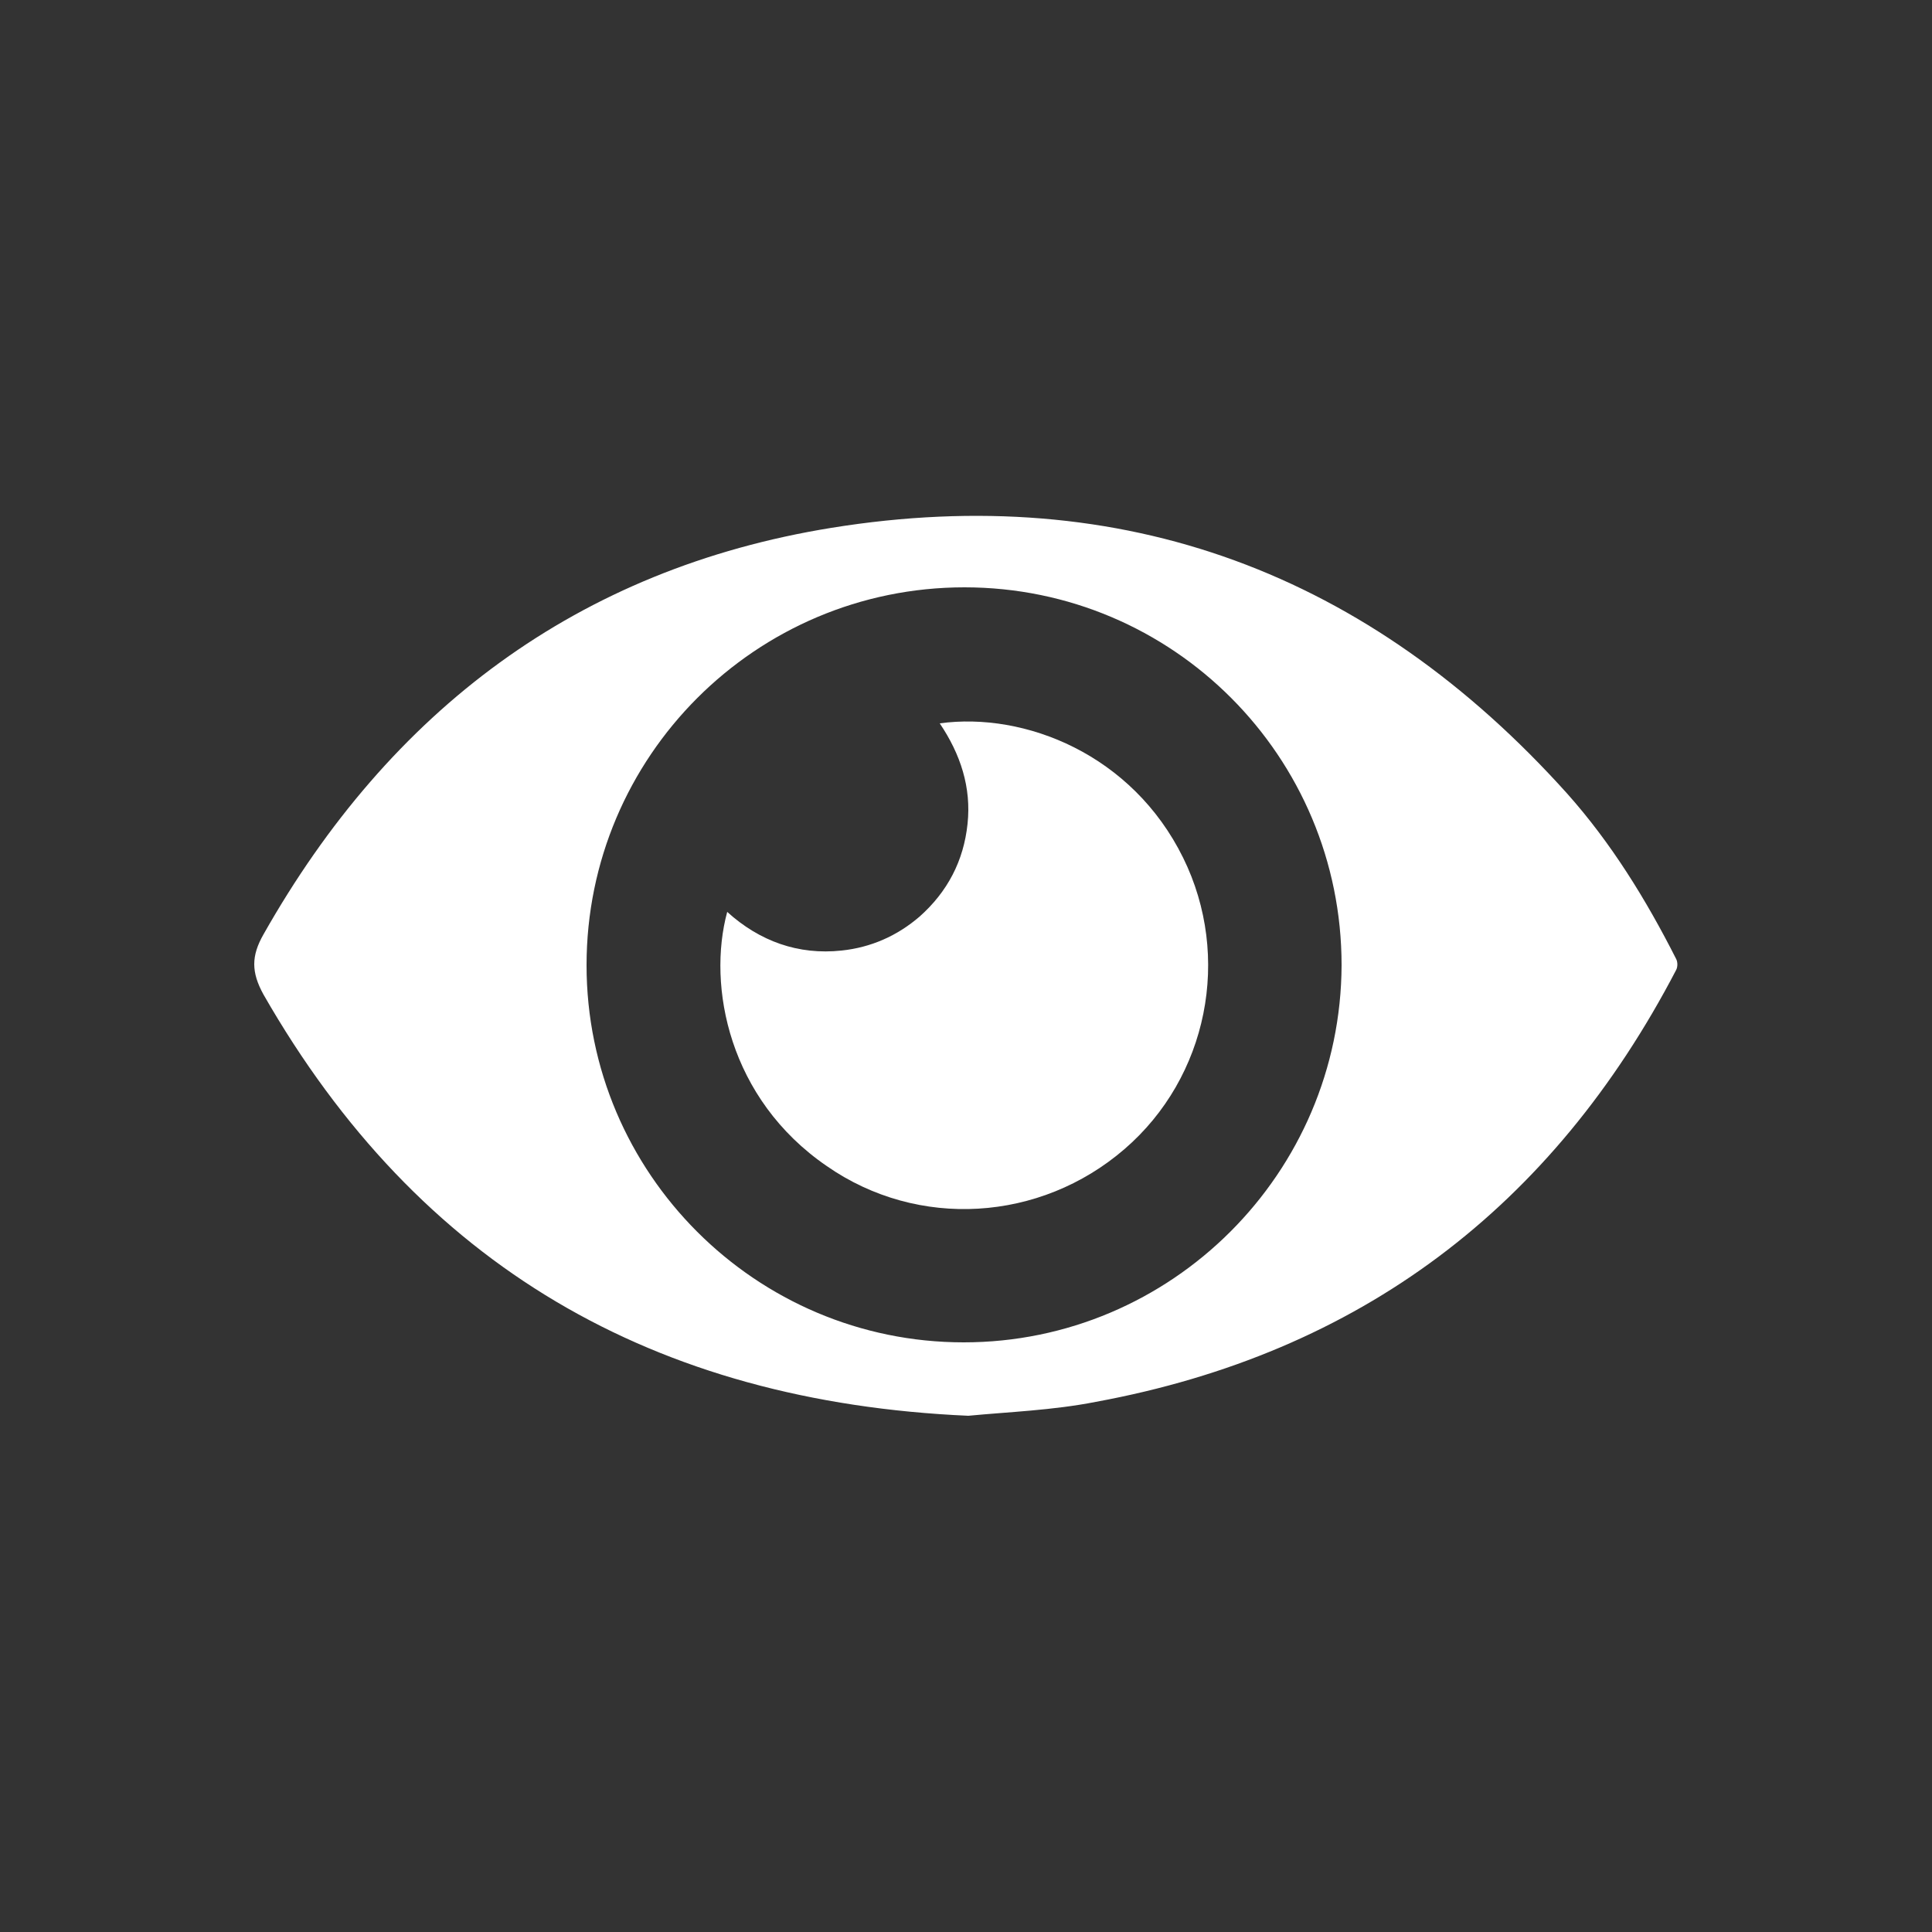 <?xml version="1.0" encoding="utf-8"?>
<!-- Generator: Adobe Illustrator 25.3.1, SVG Export Plug-In . SVG Version: 6.00 Build 0)  -->
<svg version="1.1" id="Layer_1" xmlns="http://www.w3.org/2000/svg" xmlns:xlink="http://www.w3.org/1999/xlink" x="0px" y="0px"
	 viewBox="0 0 250 250" style="enable-background:new 0 0 250 250;" xml:space="preserve">
<rect x="0" y="0" width="250" height="250" fill="#333333" stroke="none"/>
<style type="text/css">
	.st0{fill:#FFFFFF;}
</style>
<g>
	<g>
		<path class="st0" d="M125.3,183.2c-40.7-1.8-71.1-19.4-91.2-54.5c-1.6-2.9-1.6-5,0-7.8c16.4-29,40.7-47.3,73.5-52.6
			c37.8-6.1,69.6,5.9,95.2,34.4c5.7,6.4,10.2,13.7,14.1,21.4c0.2,0.4,0.2,1,0,1.4c-16,30.7-40.9,49.6-75.1,55.9
			C136.2,182.5,130.5,182.7,125.3,183.2z M124.7,173.7c26.9,0,48.8-21.9,48.9-48.8c0-27-21.8-48.9-48.8-48.9
			c-27,0-48.9,21.9-48.9,48.9C75.9,151.8,97.8,173.7,124.7,173.7z"/>
	</g>
	<g>
		<path class="st0" d="M94.1,118c4.2,3.8,9.2,5.6,14.8,5c3.8-0.4,7.2-1.9,10.1-4.4c3.6-3.2,5.7-7.2,6.2-12c0.5-4.7-0.9-9-3.6-13
			c11-1.5,24.9,4,31.5,17.4c6.3,12.8,3.2,28.4-7.6,37.7c-10.9,9.4-26.7,10.4-38.5,2.2C94.3,142.2,91.5,127.6,94.1,118z"/>
	</g>
</g>
</svg>
